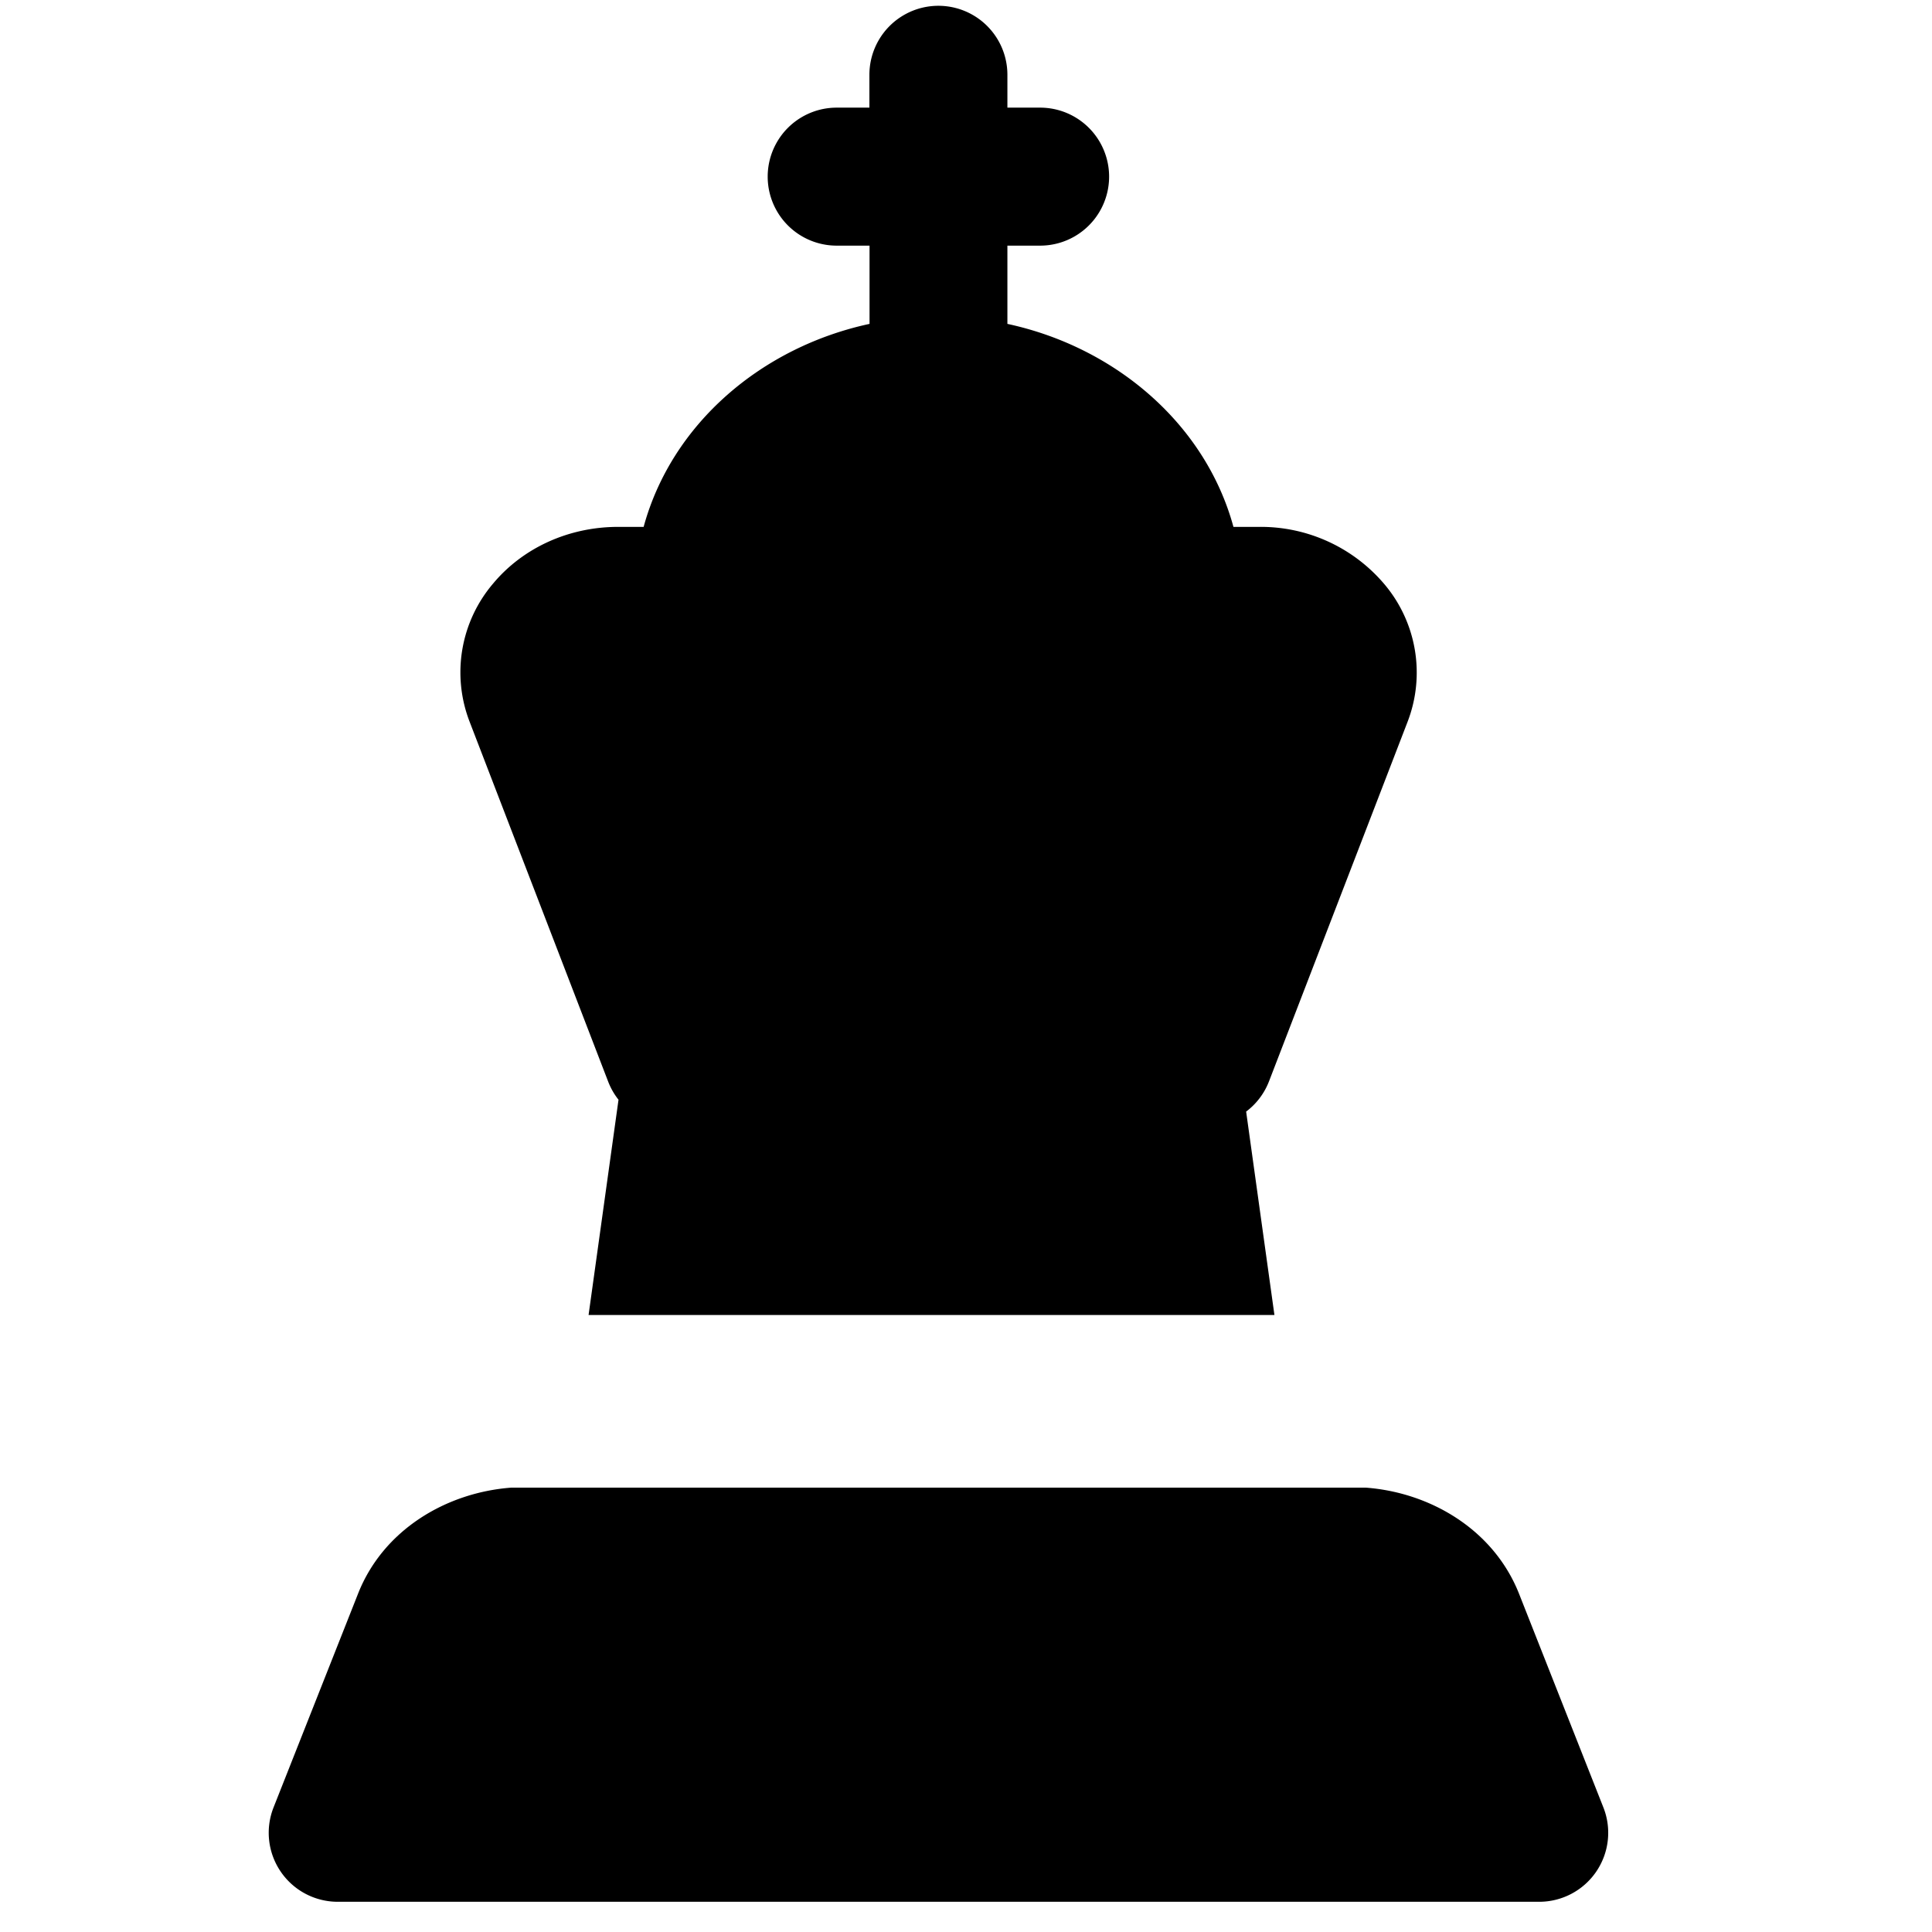 <?xml version="1.0" encoding="utf-8"?>
<!-- Generator: www.svgicons.com -->
<svg xmlns="http://www.w3.org/2000/svg" width="800" height="800" viewBox="0 0 14 14">
<path fill="currentColor" fill-rule="evenodd" d="M7.3.542a.5.5 0 1 0-1 0V.78h-.237a.5.5 0 0 0 0 1h.238v.567c-.78.168-1.433.722-1.637 1.471h-.185c-.361 0-.692.154-.906.411a.992.992 0 0 0-.17 1.001l1.003 2.605a.5.5 0 0 0 .076.134l-.217 1.56h4.97L9.03 8.055a.5.5 0 0 0 .166-.22L10.2 5.23a.992.992 0 0 0-.171-1a1.173 1.173 0 0 0-.906-.412h-.185C8.734 3.07 8.08 2.515 7.3 2.347V1.78h.237a.5.5 0 0 0 0-1H7.3zM9.898 10.78H3.705c-.469.035-.928.304-1.111.77l-.612 1.548a.5.5 0 0 0 .466.683h8.706a.5.5 0 0 0 .465-.683l-.611-1.548c-.184-.466-.643-.735-1.111-.77Z" clip-rule="evenodd"/>
</svg>